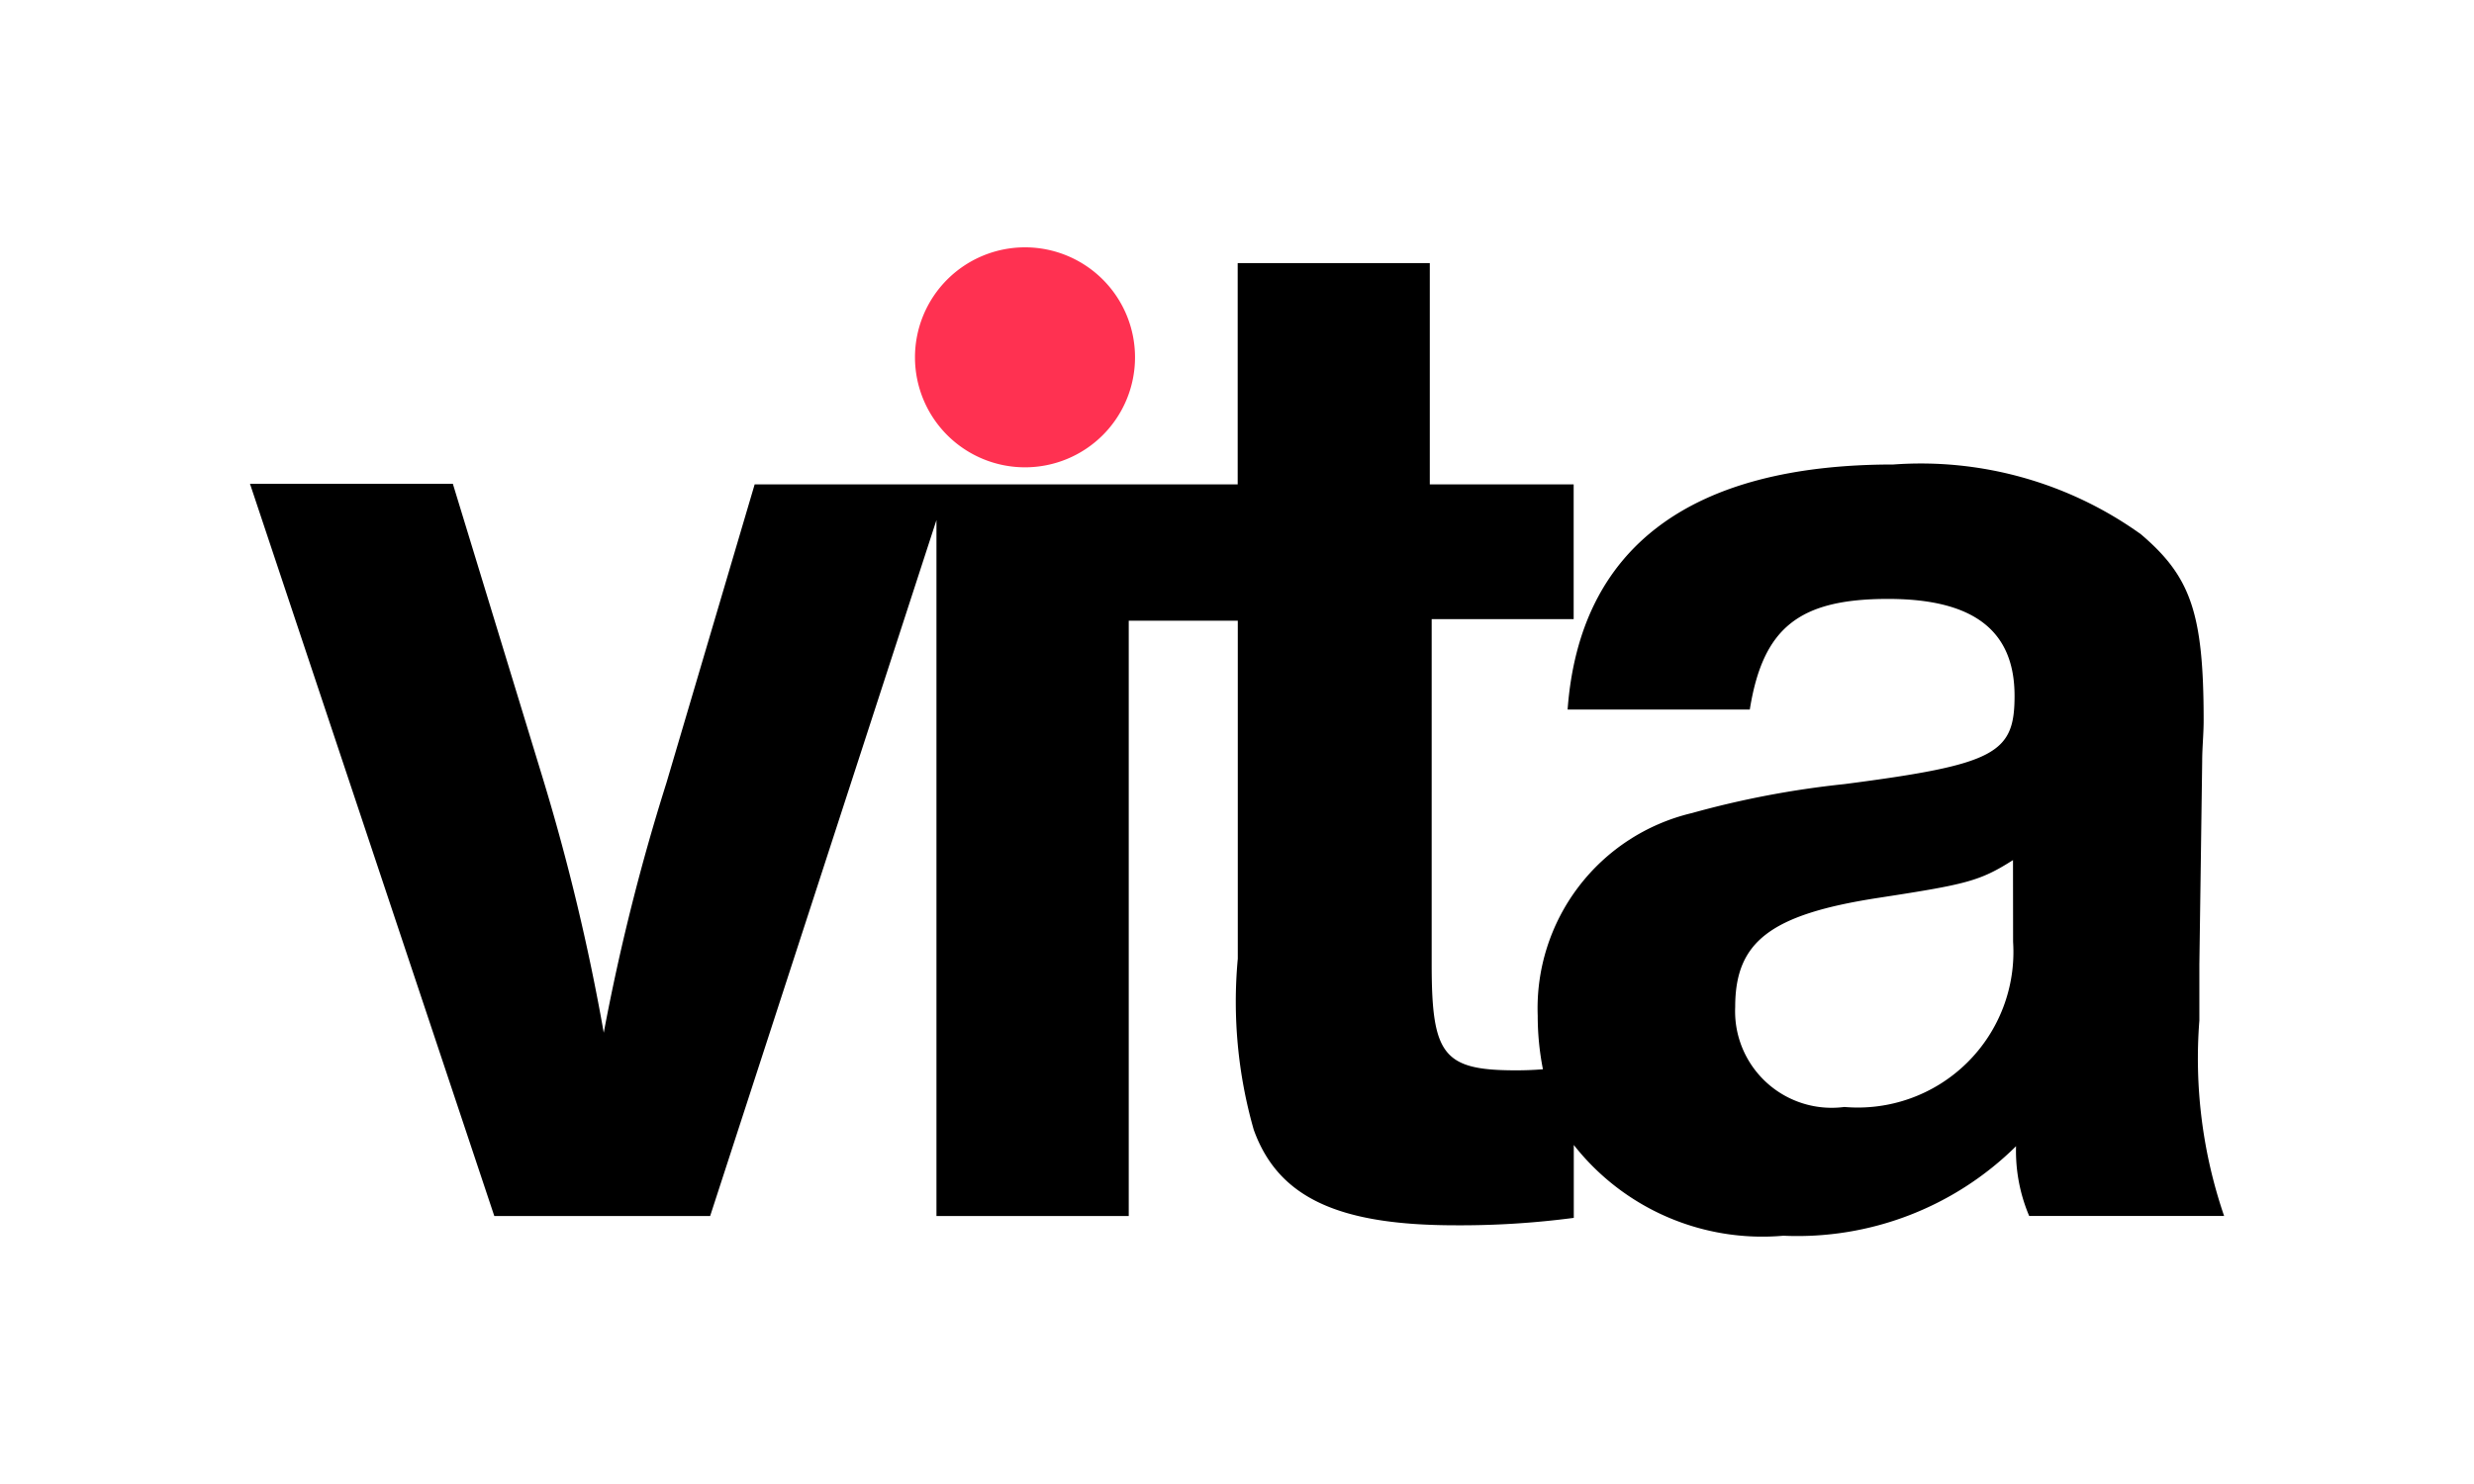 <svg xmlns="http://www.w3.org/2000/svg" width="100" height="60" viewBox="0 0 100 60">
  <g id="Group_1711" data-name="Group 1711" transform="translate(-628 -628)">
    <rect id="Rectangle_1423" data-name="Rectangle 1423" width="100" height="60" transform="translate(628 628)" fill="#fff"/>
    <g id="Group_1698" data-name="Group 1698">
      <path id="Path_22" data-name="Path 22" d="M71.266,27.771a6.29,6.29,0,0,1-6.821,6.674,3.905,3.905,0,0,1-4.383-3.36,4,4,0,0,1-.029-.683c0-2.632,1.411-3.734,5.763-4.408,3.586-.551,4.113-.673,5.466-1.53Zm7.529,3.17V28.69l.055-3.92.059-4.295c0-.551.059-1.1.059-1.657,0-4.359-.527-5.817-2.538-7.53a15.261,15.261,0,0,0-10-2.819c-8.232,0-12.689,3.369-13.171,9.909h7.364c.531-3.319,2-4.474,5.589-4.474,3.467,0,5.113,1.288,5.113,3.92,0,2.331-.761,2.774-6.876,3.567a37.388,37.388,0,0,0-6.163,1.171,8.112,8.112,0,0,0-6.235,8.2,11.135,11.135,0,0,0,.211,2.159c-.39.031-.738.043-1.089.043-2.94,0-3.408-.611-3.408-4.285V14.722h5.739V9.272H47.689V.327H39.924V9.272H20.4L16.835,21.336A86.552,86.552,0,0,0,14.3,31.443a87.539,87.539,0,0,0-2.469-10.305L8.2,9.248H0L9.876,38.855H18.6l9.148-28.14v28.14h7.772V14.785h4.408V28.45a18.829,18.829,0,0,0,.646,6.92c1,2.774,3.473,3.859,8.172,3.859a35.009,35.009,0,0,0,4.763-.3V35.981a9.688,9.688,0,0,0,8.47,3.67,12.57,12.57,0,0,0,9.406-3.619,6.748,6.748,0,0,0,.531,2.819h7.879a19.66,19.66,0,0,1-1-7.9" transform="translate(638.104 638.311)"/>
      <path id="Path_23" data-name="Path 23" d="M22.663,4.443A4.447,4.447,0,1,1,18.212,0h.008a4.446,4.446,0,0,1,4.443,4.443" transform="translate(651.215 638)" fill="#ff3151"/>
    </g>
  </g>
</svg>
